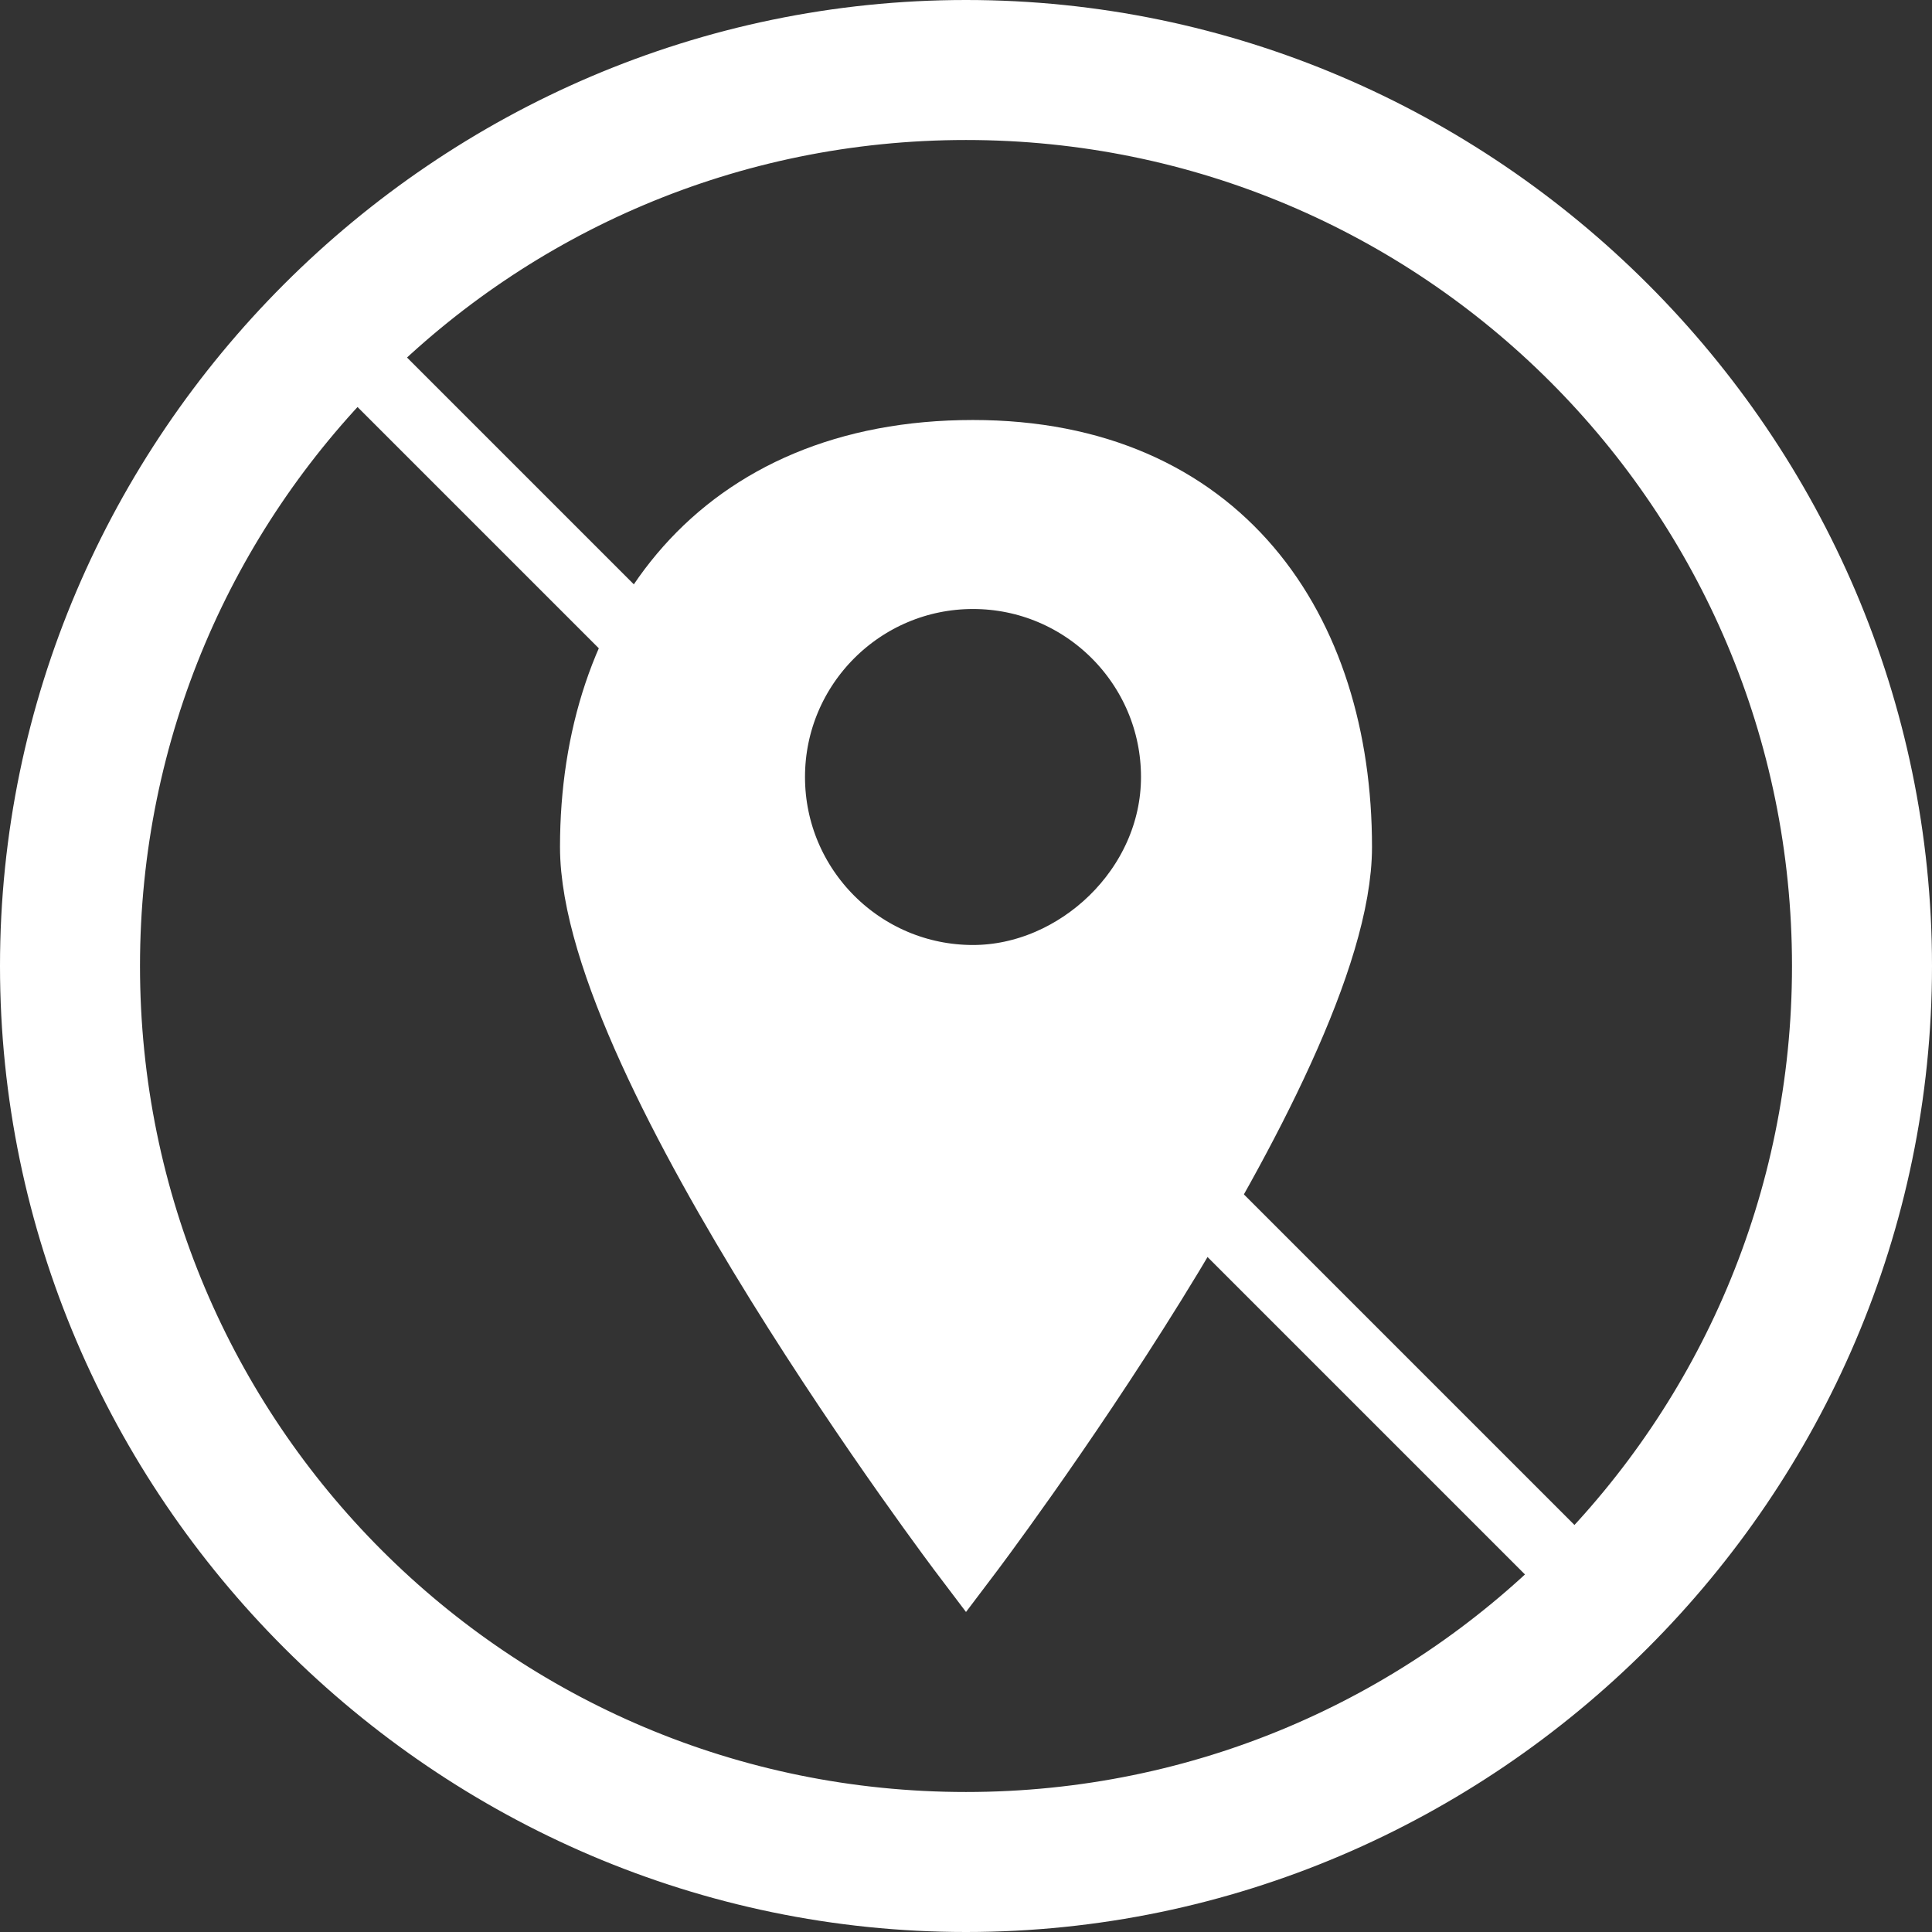 <?xml version="1.0" encoding="UTF-8"?>
<svg id="Layer_1" data-name="Layer 1" xmlns="http://www.w3.org/2000/svg" version="1.1" viewBox="0 0 27.6 27.6">
  <rect x="0" y="0" width="27.6" height="27.6" fill="#333333" stroke="none"/>
  <defs>
    <style>
      .cls-1 {
        fill: none;
      }

      .cls-1, .cls-2, .cls-3 {
        stroke: #fff;
        stroke-miterlimit: 10;
      }

      .cls-2 {
        fill-rule: evenodd;
      }

      .cls-2, .cls-3 {
        fill: #fff;
      }
    </style>
  </defs>
  <path class="cls-2" d="M13.9,6.5c-3.6,0-5.4,2.5-5.4,5.6s5.3,10.1,5.3,10.1c0,0,5.3-7,5.3-10.1s-1.7-5.6-5.2-5.6ZM13.9,14c-1.6,0-2.9-1.3-2.9-2.9s1.3-2.9,2.9-2.9,2.9,1.3,2.9,2.9-1.4,2.9-2.9,2.9Z"/>
  <path class="cls-3" d="M13.8,1.5c6.8,0,12.3,5.5,12.3,12.3s-5.5,12.3-12.3,12.3S1.5,20.6,1.5,13.8,7,1.5,13.8,1.5M13.8.5C6.5.5.5,6.5.5,13.8s6,13.3,13.3,13.3,13.3-6,13.3-13.3S21.1.5,13.8.5h0Z"/>
  <line class="cls-1" x1="16.6" y1="16.6" x2="22.8" y2="22.8"/>
  <line class="cls-1" x1="4.8" y1="4.8" x2="9.9" y2="9.9"/>
</svg>